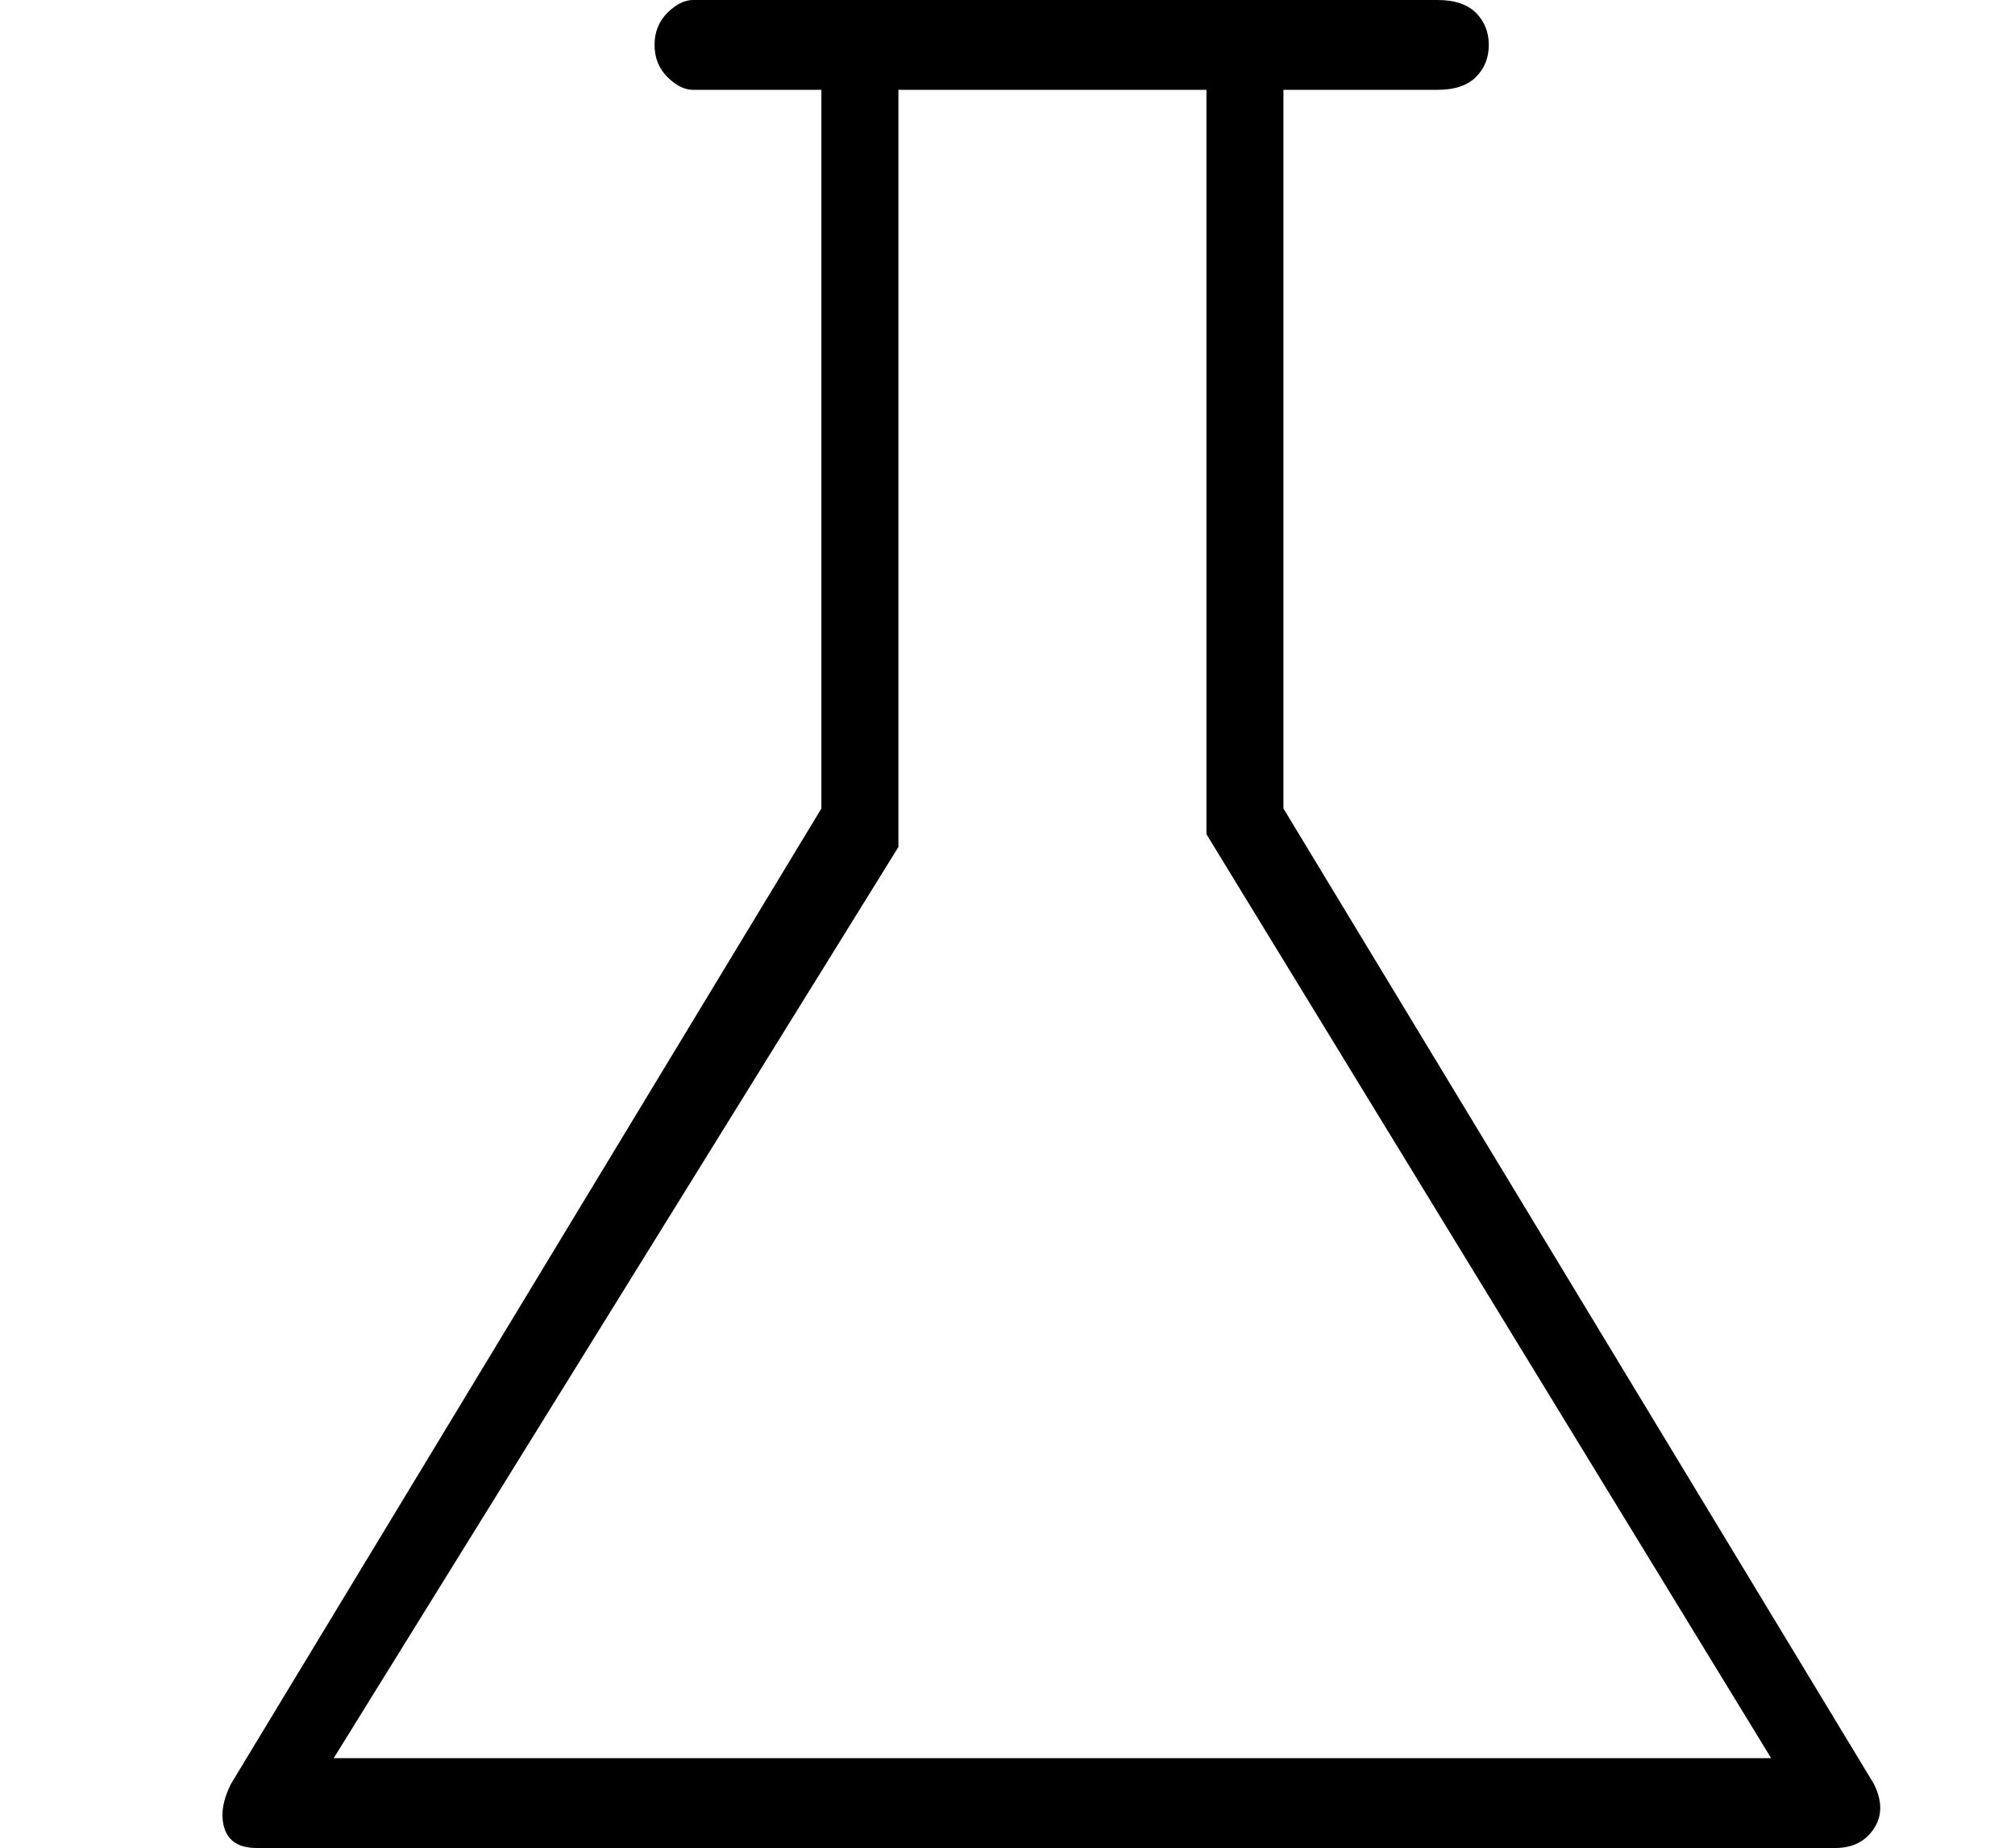 <?xml version="1.0" standalone="no"?>
<!DOCTYPE svg PUBLIC "-//W3C//DTD SVG 1.1//EN" "http://www.w3.org/Graphics/SVG/1.1/DTD/svg11.dtd" >
<svg xmlns="http://www.w3.org/2000/svg" xmlns:xlink="http://www.w3.org/1999/xlink" version="1.1" viewBox="-10 0 157 144">
   <path fill="currentColor"
d="M136 139l-46 -76v-56h12q2 0 3 -1t1 -2.5t-1 -2.5t-3 -1h-58q-1 0 -2 1t-1 2.5t1 2.5t2 1h10v56l-46 76q-1 2 -0.5 3.5t2.5 1.5h123q2 0 3 -1.5t0 -3.5zM16 137l44 -71v-2v-57h24v57v1l44 72h-112z" />
</svg>
